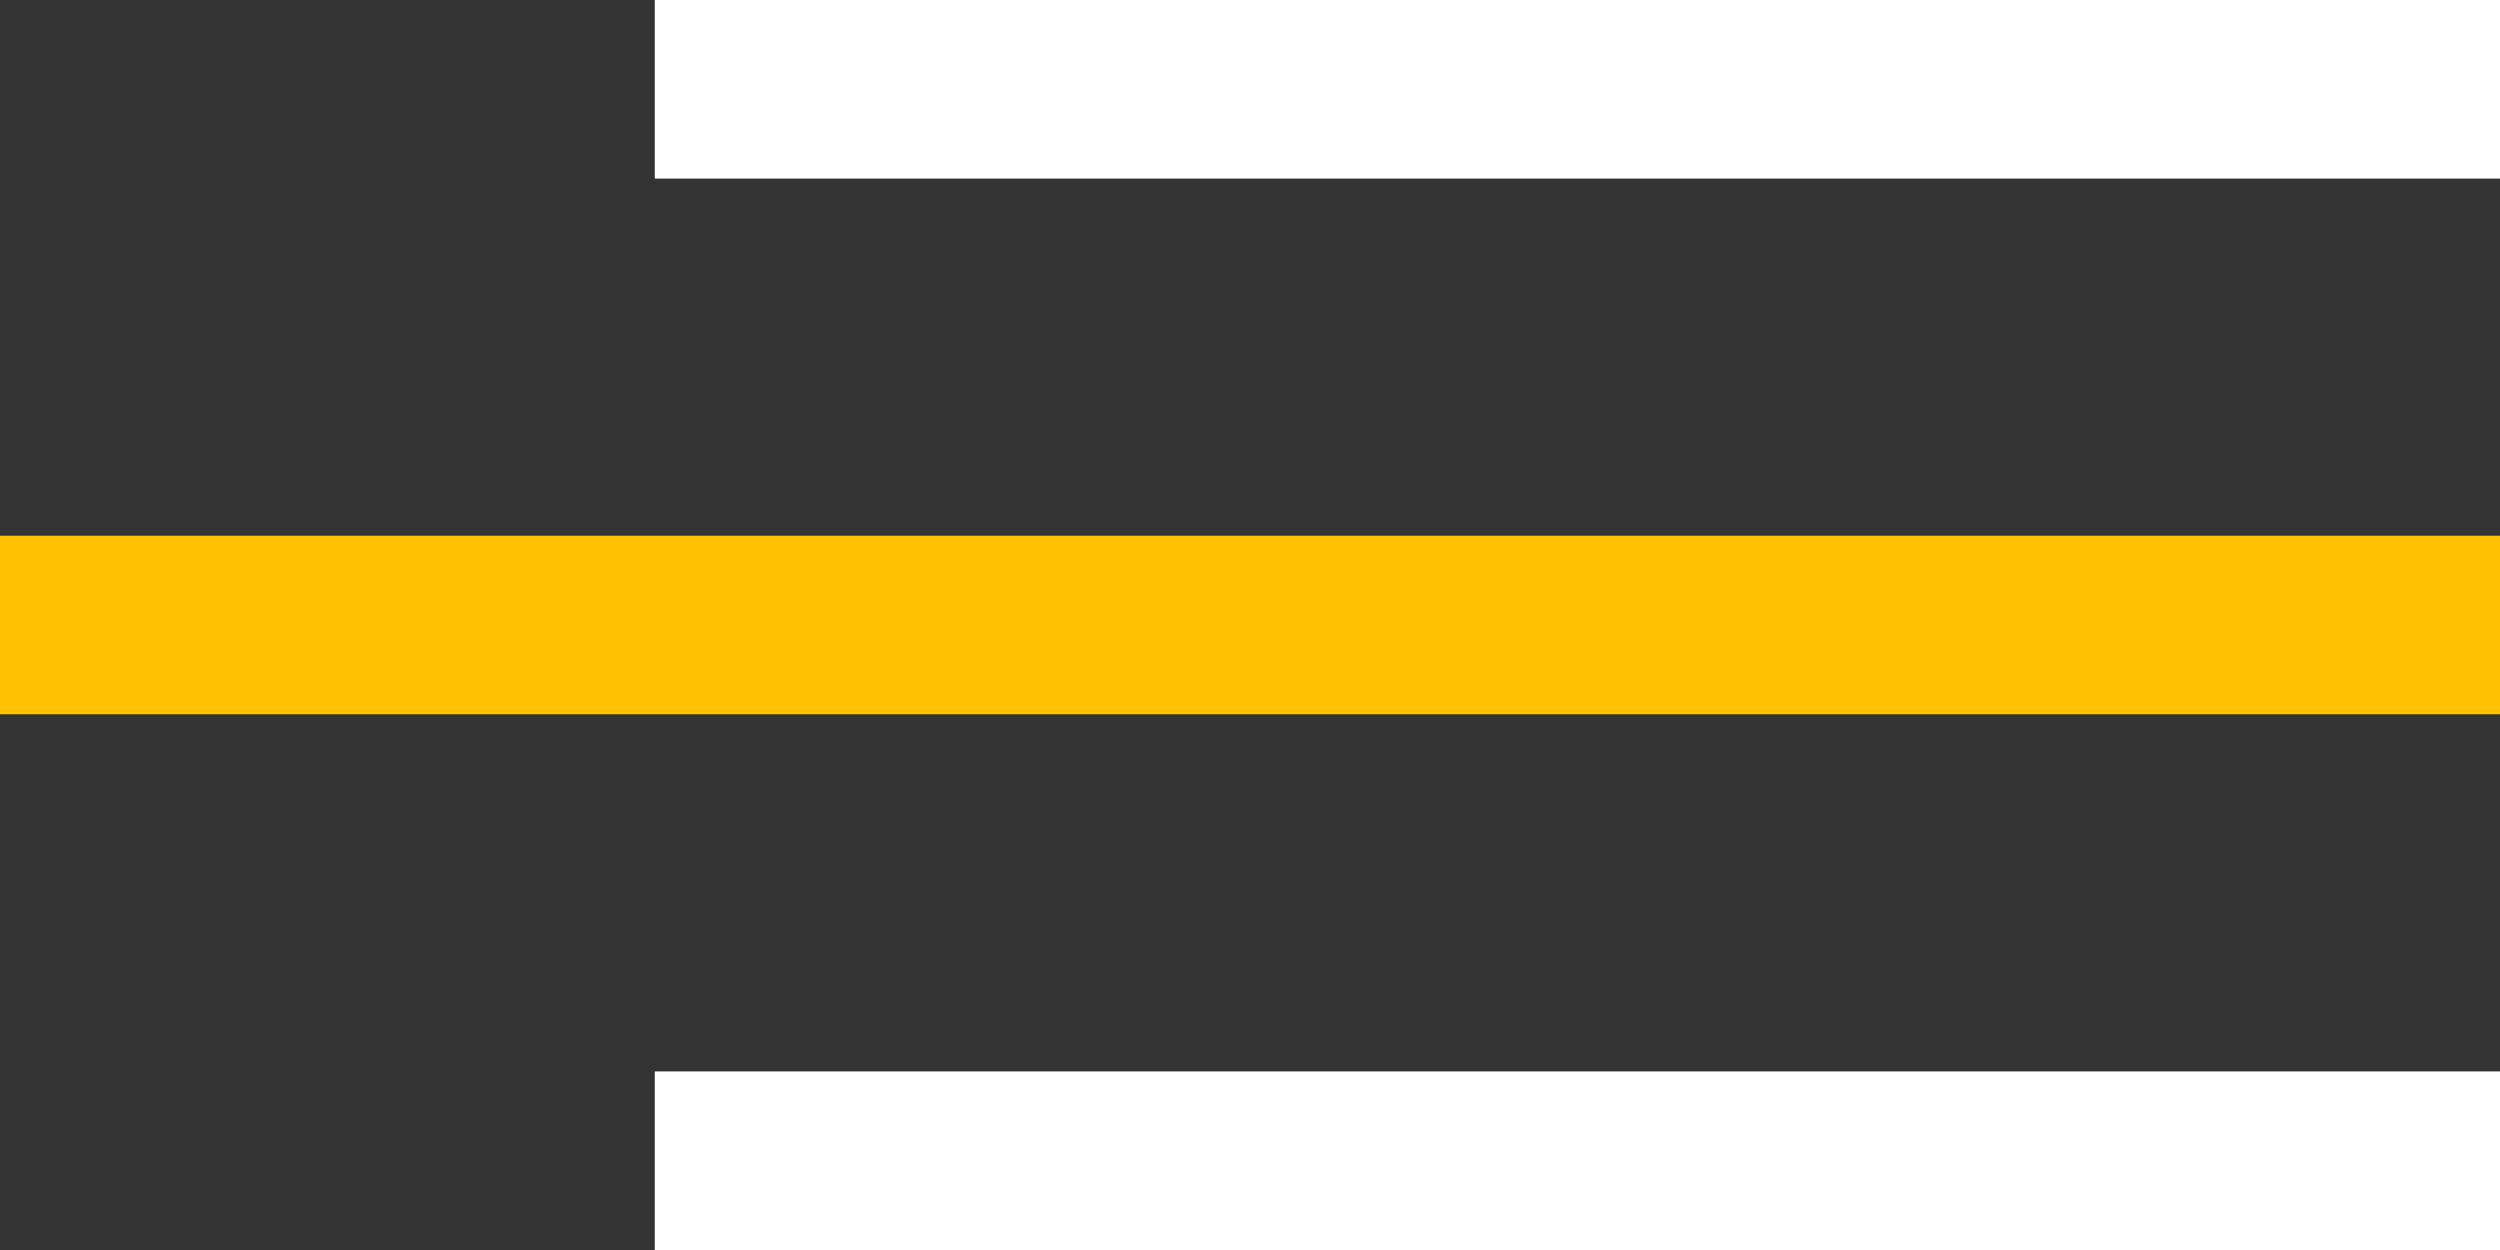 <svg xmlns="http://www.w3.org/2000/svg" width="42" height="21" viewBox="0 0 42 21" fill="none"><rect x="0" y="0" width="42" height="21" fill="#333333" stroke="none"/><line x1="42" y1="1.5" x2="11" y2="1.5" stroke="white" stroke-width="3"></line><line x1="42" y1="10.5" x2="1.31134e-07" y2="10.5" stroke="#FFC101" stroke-width="3"></line><line x1="42" y1="19.5" x2="11" y2="19.5" stroke="white" stroke-width="3"></line></svg>